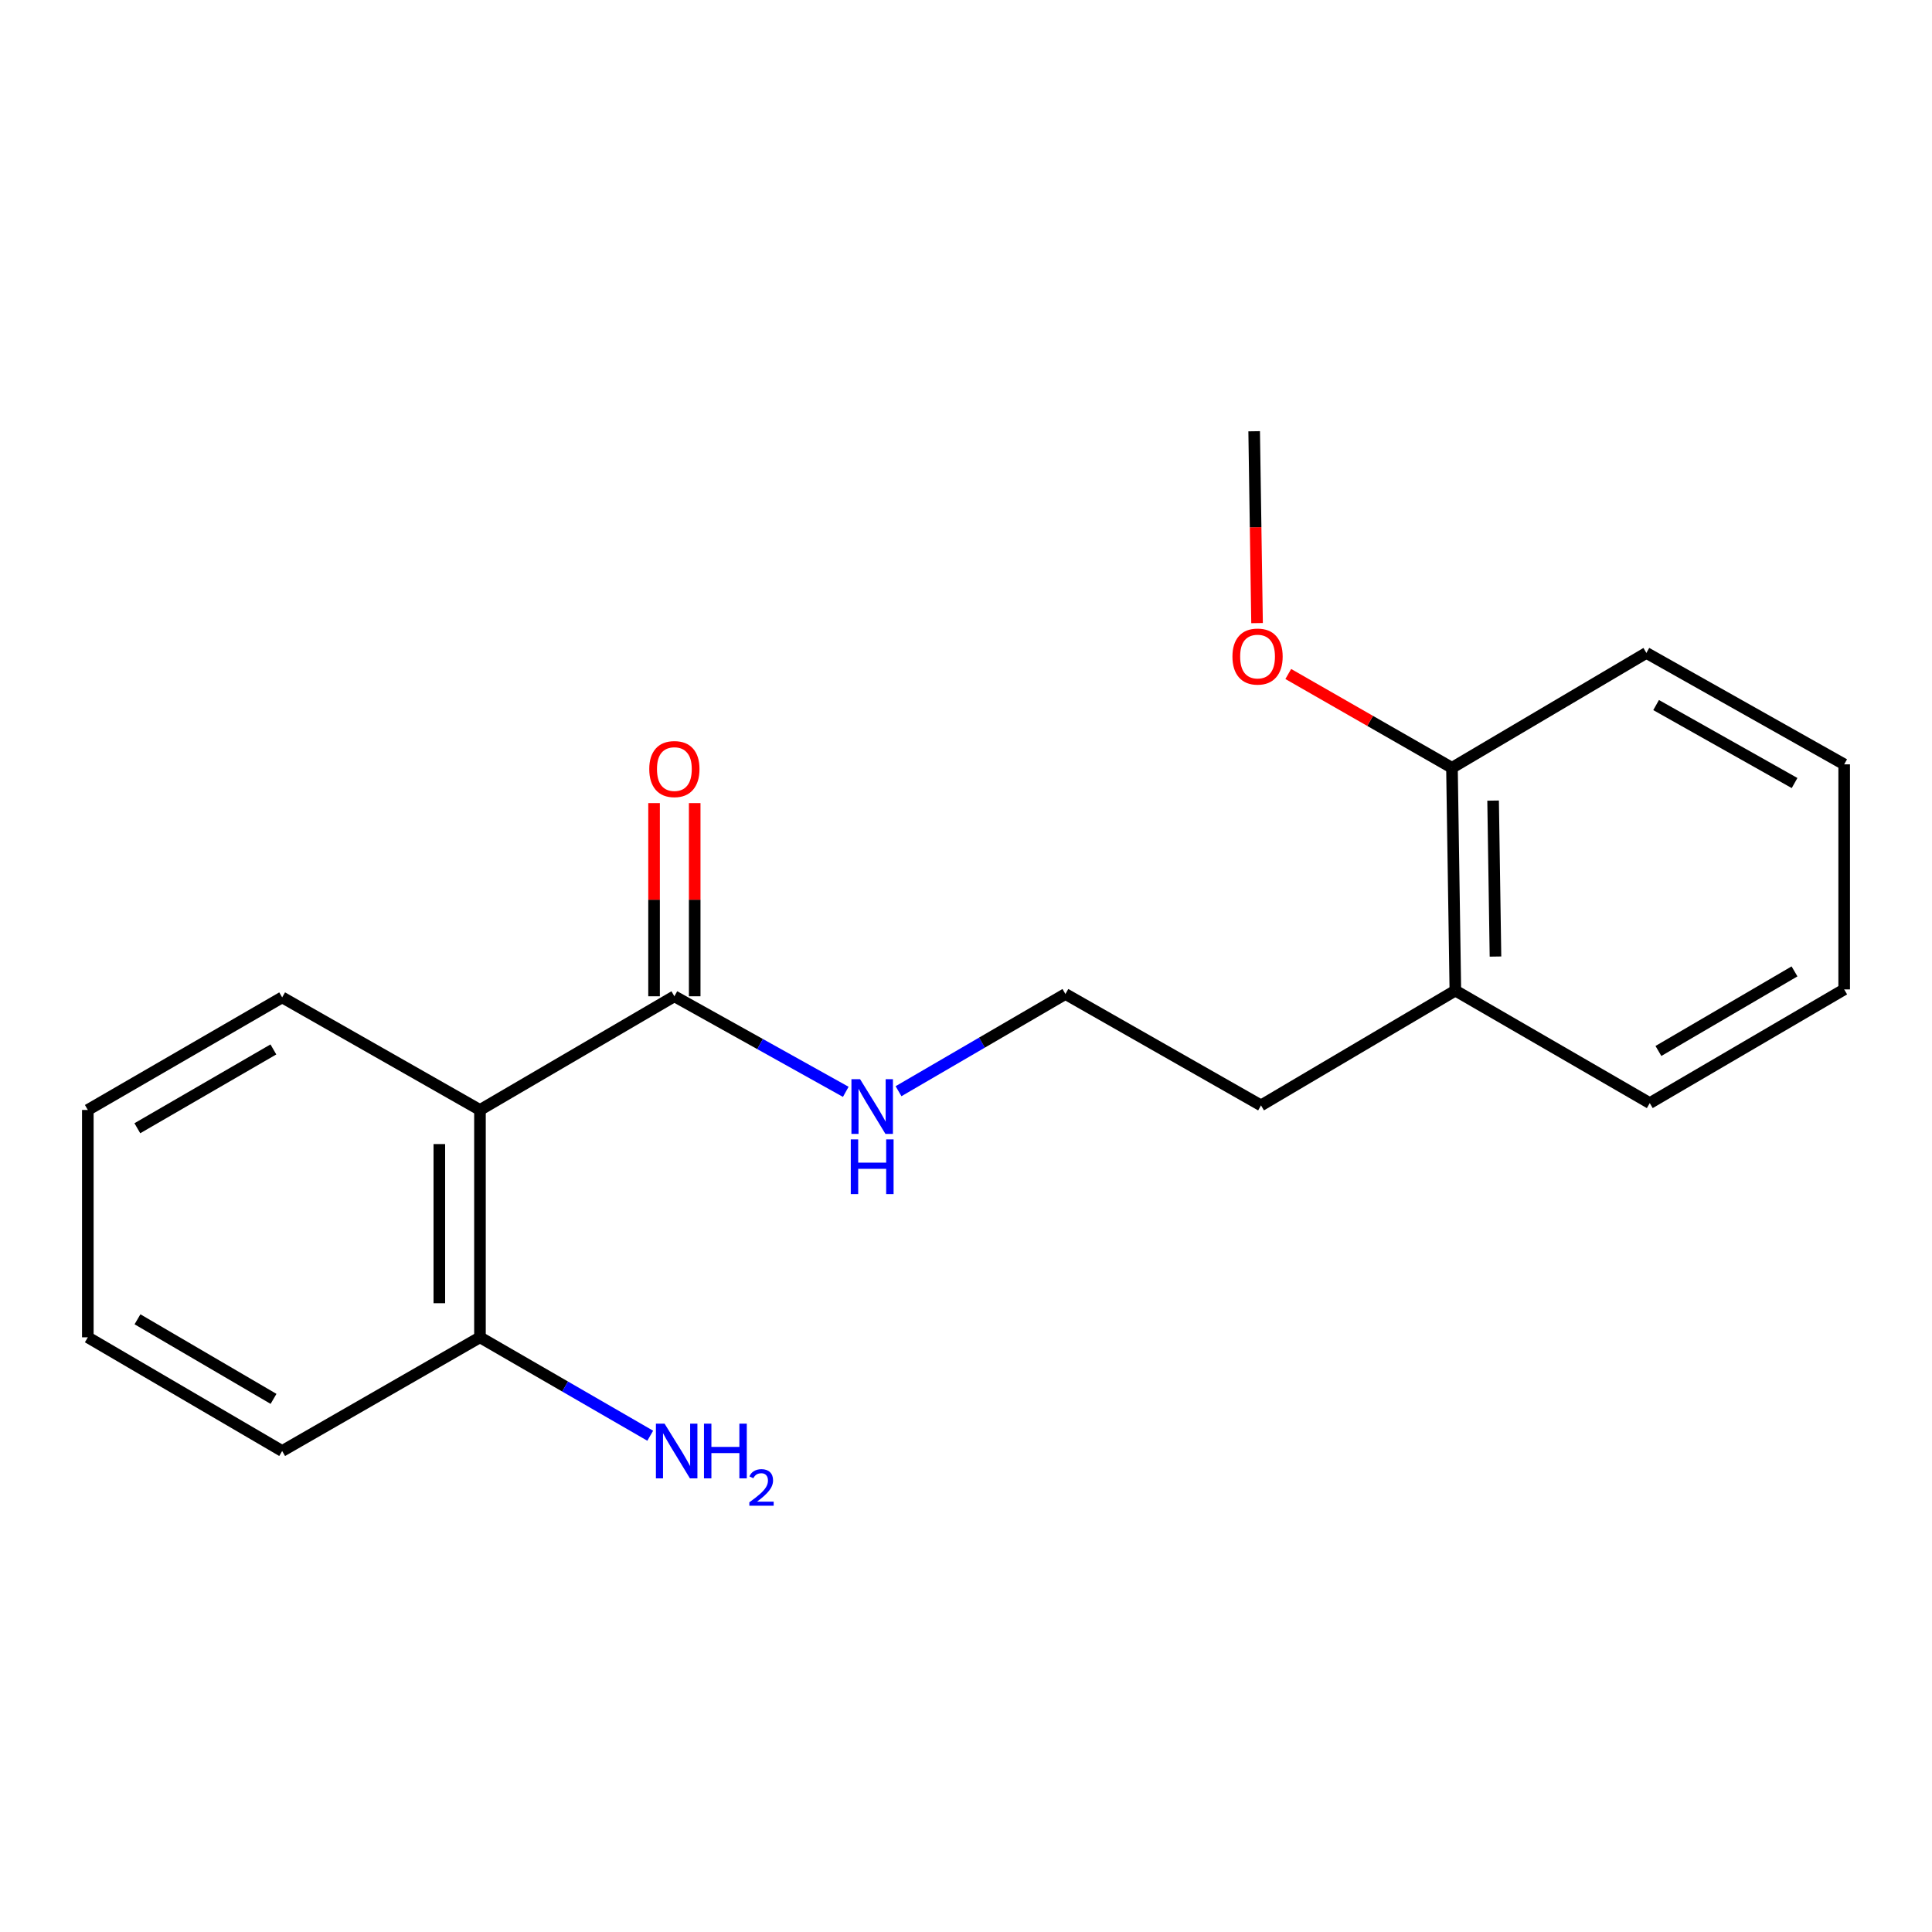 <?xml version='1.0' encoding='iso-8859-1'?>
<svg version='1.1' baseProfile='full'
              xmlns='http://www.w3.org/2000/svg'
                      xmlns:rdkit='http://www.rdkit.org/xml'
                      xmlns:xlink='http://www.w3.org/1999/xlink'
                  xml:space='preserve'
width='1000px' height='1000px' viewBox='0 0 1000 1000'>
<!-- END OF HEADER -->
<rect style='opacity:1.0;fill:#FFFFFF;stroke:none' width='1000' height='1000' x='0' y='0'> </rect>
<path class='bond-0' d='M 248.429,574.517 L 349.057,515.673' style='fill:none;fill-rule:evenodd;stroke:#000000;stroke-width:6px;stroke-linecap:butt;stroke-linejoin:miter;stroke-opacity:1' />
<path class='bond-1' d='M 248.429,574.517 L 248.429,692.193' style='fill:none;fill-rule:evenodd;stroke:#000000;stroke-width:6px;stroke-linecap:butt;stroke-linejoin:miter;stroke-opacity:1' />
<path class='bond-1' d='M 227.397,592.168 L 227.397,674.542' style='fill:none;fill-rule:evenodd;stroke:#000000;stroke-width:6px;stroke-linecap:butt;stroke-linejoin:miter;stroke-opacity:1' />
<path class='bond-7' d='M 248.429,574.517 L 146.048,516.245' style='fill:none;fill-rule:evenodd;stroke:#000000;stroke-width:6px;stroke-linecap:butt;stroke-linejoin:miter;stroke-opacity:1' />
<path class='bond-2' d='M 359.574,515.673 L 359.574,465.68' style='fill:none;fill-rule:evenodd;stroke:#000000;stroke-width:6px;stroke-linecap:butt;stroke-linejoin:miter;stroke-opacity:1' />
<path class='bond-2' d='M 359.574,465.68 L 359.574,415.687' style='fill:none;fill-rule:evenodd;stroke:#FF0000;stroke-width:6px;stroke-linecap:butt;stroke-linejoin:miter;stroke-opacity:1' />
<path class='bond-2' d='M 338.541,515.673 L 338.541,465.68' style='fill:none;fill-rule:evenodd;stroke:#000000;stroke-width:6px;stroke-linecap:butt;stroke-linejoin:miter;stroke-opacity:1' />
<path class='bond-2' d='M 338.541,465.68 L 338.541,415.687' style='fill:none;fill-rule:evenodd;stroke:#FF0000;stroke-width:6px;stroke-linecap:butt;stroke-linejoin:miter;stroke-opacity:1' />
<path class='bond-3' d='M 349.057,515.673 L 393.413,540.402' style='fill:none;fill-rule:evenodd;stroke:#000000;stroke-width:6px;stroke-linecap:butt;stroke-linejoin:miter;stroke-opacity:1' />
<path class='bond-3' d='M 393.413,540.402 L 437.768,565.131' style='fill:none;fill-rule:evenodd;stroke:#0000FF;stroke-width:6px;stroke-linecap:butt;stroke-linejoin:miter;stroke-opacity:1' />
<path class='bond-6' d='M 248.429,692.193 L 292.493,717.662' style='fill:none;fill-rule:evenodd;stroke:#000000;stroke-width:6px;stroke-linecap:butt;stroke-linejoin:miter;stroke-opacity:1' />
<path class='bond-6' d='M 292.493,717.662 L 336.558,743.131' style='fill:none;fill-rule:evenodd;stroke:#0000FF;stroke-width:6px;stroke-linecap:butt;stroke-linejoin:miter;stroke-opacity:1' />
<path class='bond-11' d='M 248.429,692.193 L 146.048,751.037' style='fill:none;fill-rule:evenodd;stroke:#000000;stroke-width:6px;stroke-linecap:butt;stroke-linejoin:miter;stroke-opacity:1' />
<path class='bond-8' d='M 465.072,564.811 L 508.266,539.652' style='fill:none;fill-rule:evenodd;stroke:#0000FF;stroke-width:6px;stroke-linecap:butt;stroke-linejoin:miter;stroke-opacity:1' />
<path class='bond-8' d='M 508.266,539.652 L 551.459,514.493' style='fill:none;fill-rule:evenodd;stroke:#000000;stroke-width:6px;stroke-linecap:butt;stroke-linejoin:miter;stroke-opacity:1' />
<path class='bond-4' d='M 751.536,397.412 L 753.289,512.728' style='fill:none;fill-rule:evenodd;stroke:#000000;stroke-width:6px;stroke-linecap:butt;stroke-linejoin:miter;stroke-opacity:1' />
<path class='bond-4' d='M 772.829,414.39 L 774.056,495.111' style='fill:none;fill-rule:evenodd;stroke:#000000;stroke-width:6px;stroke-linecap:butt;stroke-linejoin:miter;stroke-opacity:1' />
<path class='bond-9' d='M 751.536,397.412 L 709.171,373.136' style='fill:none;fill-rule:evenodd;stroke:#000000;stroke-width:6px;stroke-linecap:butt;stroke-linejoin:miter;stroke-opacity:1' />
<path class='bond-9' d='M 709.171,373.136 L 666.807,348.859' style='fill:none;fill-rule:evenodd;stroke:#FF0000;stroke-width:6px;stroke-linecap:butt;stroke-linejoin:miter;stroke-opacity:1' />
<path class='bond-12' d='M 751.536,397.412 L 852.164,337.961' style='fill:none;fill-rule:evenodd;stroke:#000000;stroke-width:6px;stroke-linecap:butt;stroke-linejoin:miter;stroke-opacity:1' />
<path class='bond-5' d='M 753.289,512.728 L 652.695,572.145' style='fill:none;fill-rule:evenodd;stroke:#000000;stroke-width:6px;stroke-linecap:butt;stroke-linejoin:miter;stroke-opacity:1' />
<path class='bond-13' d='M 753.289,512.728 L 853.917,570.965' style='fill:none;fill-rule:evenodd;stroke:#000000;stroke-width:6px;stroke-linecap:butt;stroke-linejoin:miter;stroke-opacity:1' />
<path class='bond-15' d='M 146.048,516.245 L 45.455,574.517' style='fill:none;fill-rule:evenodd;stroke:#000000;stroke-width:6px;stroke-linecap:butt;stroke-linejoin:miter;stroke-opacity:1' />
<path class='bond-15' d='M 141.501,543.186 L 71.086,583.976' style='fill:none;fill-rule:evenodd;stroke:#000000;stroke-width:6px;stroke-linecap:butt;stroke-linejoin:miter;stroke-opacity:1' />
<path class='bond-10' d='M 551.459,514.493 L 652.695,572.145' style='fill:none;fill-rule:evenodd;stroke:#000000;stroke-width:6px;stroke-linecap:butt;stroke-linejoin:miter;stroke-opacity:1' />
<path class='bond-14' d='M 650.648,322.515 L 649.902,272.866' style='fill:none;fill-rule:evenodd;stroke:#FF0000;stroke-width:6px;stroke-linecap:butt;stroke-linejoin:miter;stroke-opacity:1' />
<path class='bond-14' d='M 649.902,272.866 L 649.155,223.217' style='fill:none;fill-rule:evenodd;stroke:#000000;stroke-width:6px;stroke-linecap:butt;stroke-linejoin:miter;stroke-opacity:1' />
<path class='bond-19' d='M 146.048,751.037 L 45.455,692.193' style='fill:none;fill-rule:evenodd;stroke:#000000;stroke-width:6px;stroke-linecap:butt;stroke-linejoin:miter;stroke-opacity:1' />
<path class='bond-19' d='M 141.579,724.056 L 71.163,682.865' style='fill:none;fill-rule:evenodd;stroke:#000000;stroke-width:6px;stroke-linecap:butt;stroke-linejoin:miter;stroke-opacity:1' />
<path class='bond-20' d='M 852.164,337.961 L 954.545,395.625' style='fill:none;fill-rule:evenodd;stroke:#000000;stroke-width:6px;stroke-linecap:butt;stroke-linejoin:miter;stroke-opacity:1' />
<path class='bond-20' d='M 857.2,364.936 L 928.867,405.301' style='fill:none;fill-rule:evenodd;stroke:#000000;stroke-width:6px;stroke-linecap:butt;stroke-linejoin:miter;stroke-opacity:1' />
<path class='bond-16' d='M 853.917,570.965 L 954.545,512.121' style='fill:none;fill-rule:evenodd;stroke:#000000;stroke-width:6px;stroke-linecap:butt;stroke-linejoin:miter;stroke-opacity:1' />
<path class='bond-16' d='M 858.394,543.982 L 928.834,502.791' style='fill:none;fill-rule:evenodd;stroke:#000000;stroke-width:6px;stroke-linecap:butt;stroke-linejoin:miter;stroke-opacity:1' />
<path class='bond-18' d='M 45.455,574.517 L 45.455,692.193' style='fill:none;fill-rule:evenodd;stroke:#000000;stroke-width:6px;stroke-linecap:butt;stroke-linejoin:miter;stroke-opacity:1' />
<path class='bond-17' d='M 954.545,512.121 L 954.545,395.625' style='fill:none;fill-rule:evenodd;stroke:#000000;stroke-width:6px;stroke-linecap:butt;stroke-linejoin:miter;stroke-opacity:1' />
<path  class='atom-3' d='M 336.057 398.065
Q 336.057 391.265, 339.417 387.465
Q 342.777 383.665, 349.057 383.665
Q 355.337 383.665, 358.697 387.465
Q 362.057 391.265, 362.057 398.065
Q 362.057 404.945, 358.657 408.865
Q 355.257 412.745, 349.057 412.745
Q 342.817 412.745, 339.417 408.865
Q 336.057 404.985, 336.057 398.065
M 349.057 409.545
Q 353.377 409.545, 355.697 406.665
Q 358.057 403.745, 358.057 398.065
Q 358.057 392.505, 355.697 389.705
Q 353.377 386.865, 349.057 386.865
Q 344.737 386.865, 342.377 389.665
Q 340.057 392.465, 340.057 398.065
Q 340.057 403.785, 342.377 406.665
Q 344.737 409.545, 349.057 409.545
' fill='#FF0000'/>
<path  class='atom-4' d='M 445.179 558.593
L 454.459 573.593
Q 455.379 575.073, 456.859 577.753
Q 458.339 580.433, 458.419 580.593
L 458.419 558.593
L 462.179 558.593
L 462.179 586.913
L 458.299 586.913
L 448.339 570.513
Q 447.179 568.593, 445.939 566.393
Q 444.739 564.193, 444.379 563.513
L 444.379 586.913
L 440.699 586.913
L 440.699 558.593
L 445.179 558.593
' fill='#0000FF'/>
<path  class='atom-4' d='M 440.359 589.745
L 444.199 589.745
L 444.199 601.785
L 458.679 601.785
L 458.679 589.745
L 462.519 589.745
L 462.519 618.065
L 458.679 618.065
L 458.679 604.985
L 444.199 604.985
L 444.199 618.065
L 440.359 618.065
L 440.359 589.745
' fill='#0000FF'/>
<path  class='atom-7' d='M 343.978 736.877
L 353.258 751.877
Q 354.178 753.357, 355.658 756.037
Q 357.138 758.717, 357.218 758.877
L 357.218 736.877
L 360.978 736.877
L 360.978 765.197
L 357.098 765.197
L 347.138 748.797
Q 345.978 746.877, 344.738 744.677
Q 343.538 742.477, 343.178 741.797
L 343.178 765.197
L 339.498 765.197
L 339.498 736.877
L 343.978 736.877
' fill='#0000FF'/>
<path  class='atom-7' d='M 364.378 736.877
L 368.218 736.877
L 368.218 748.917
L 382.698 748.917
L 382.698 736.877
L 386.538 736.877
L 386.538 765.197
L 382.698 765.197
L 382.698 752.117
L 368.218 752.117
L 368.218 765.197
L 364.378 765.197
L 364.378 736.877
' fill='#0000FF'/>
<path  class='atom-7' d='M 387.91 764.204
Q 388.597 762.435, 390.234 761.458
Q 391.87 760.455, 394.141 760.455
Q 396.966 760.455, 398.55 761.986
Q 400.134 763.517, 400.134 766.236
Q 400.134 769.008, 398.074 771.596
Q 396.042 774.183, 391.818 777.245
L 400.45 777.245
L 400.45 779.357
L 387.858 779.357
L 387.858 777.588
Q 391.342 775.107, 393.402 773.259
Q 395.487 771.411, 396.49 769.748
Q 397.494 768.084, 397.494 766.368
Q 397.494 764.573, 396.596 763.57
Q 395.698 762.567, 394.141 762.567
Q 392.636 762.567, 391.633 763.174
Q 390.63 763.781, 389.917 765.128
L 387.91 764.204
' fill='#0000FF'/>
<path  class='atom-10' d='M 637.908 339.828
Q 637.908 333.028, 641.268 329.228
Q 644.628 325.428, 650.908 325.428
Q 657.188 325.428, 660.548 329.228
Q 663.908 333.028, 663.908 339.828
Q 663.908 346.708, 660.508 350.628
Q 657.108 354.508, 650.908 354.508
Q 644.668 354.508, 641.268 350.628
Q 637.908 346.748, 637.908 339.828
M 650.908 351.308
Q 655.228 351.308, 657.548 348.428
Q 659.908 345.508, 659.908 339.828
Q 659.908 334.268, 657.548 331.468
Q 655.228 328.628, 650.908 328.628
Q 646.588 328.628, 644.228 331.428
Q 641.908 334.228, 641.908 339.828
Q 641.908 345.548, 644.228 348.428
Q 646.588 351.308, 650.908 351.308
' fill='#FF0000'/>
</svg>
